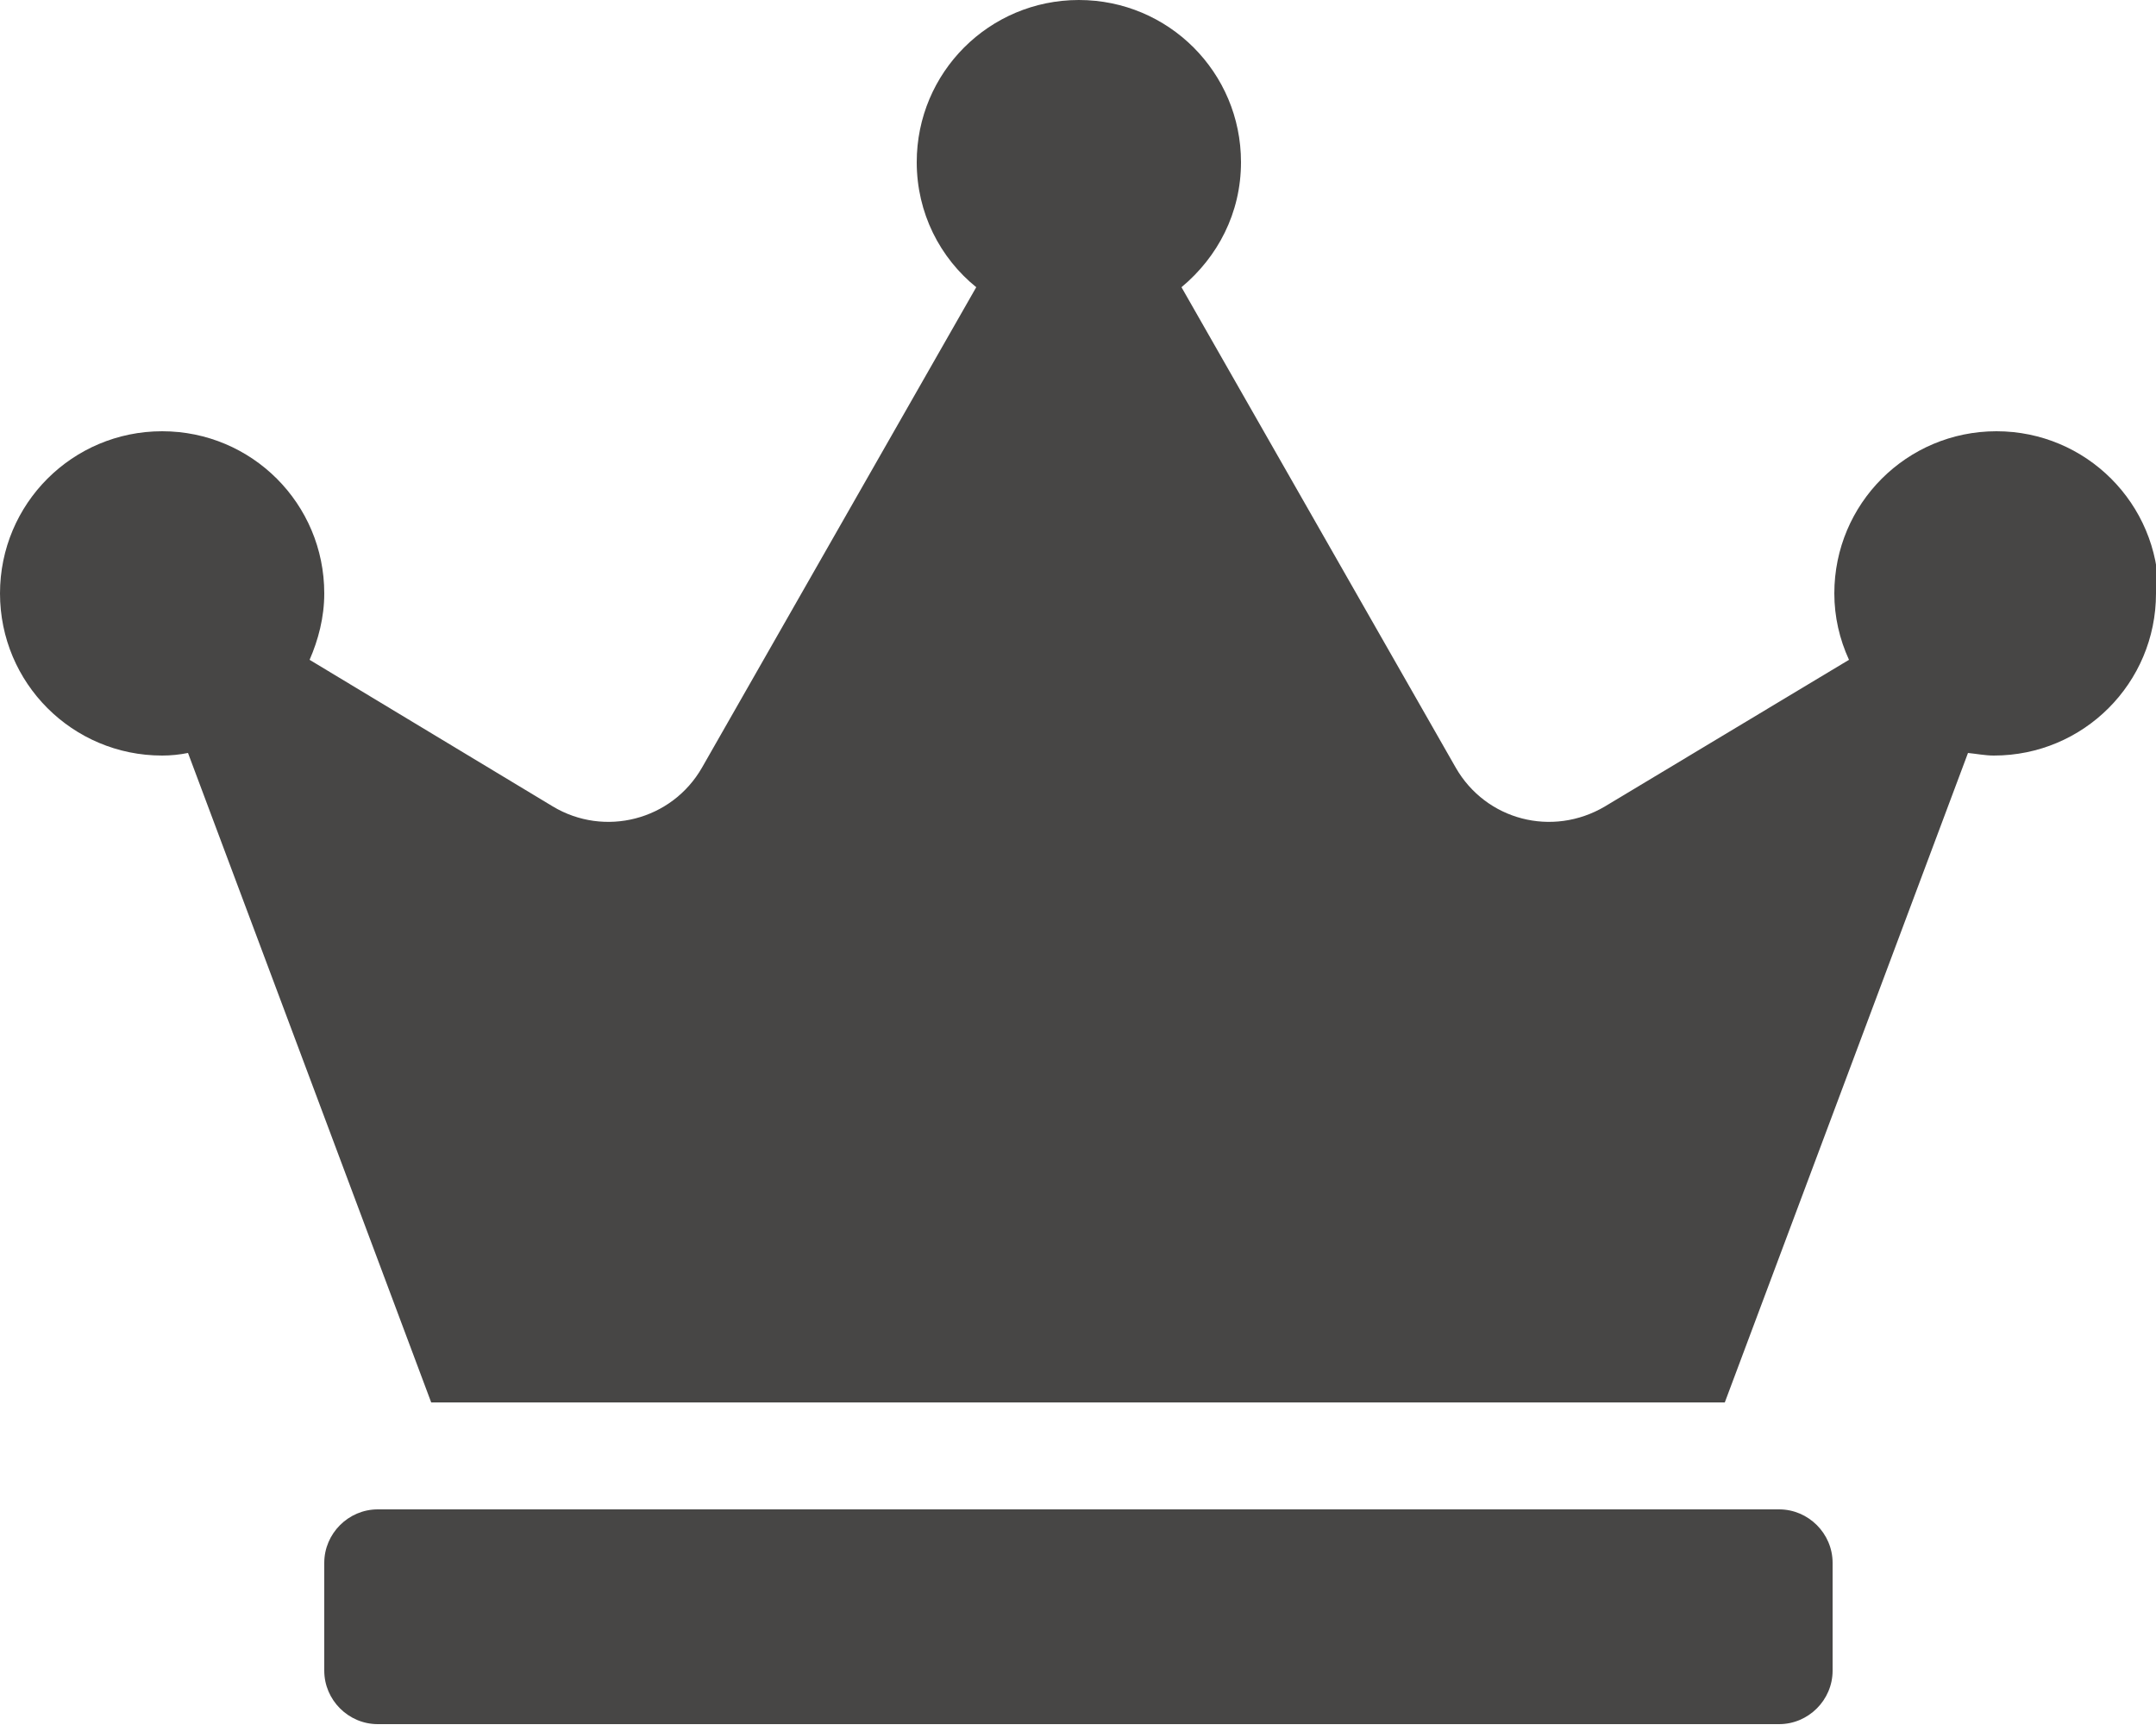 <?xml version="1.0" encoding="UTF-8"?>
<svg id="_レイヤー_2" data-name="レイヤー 2" xmlns="http://www.w3.org/2000/svg" viewBox="0 0 25 20">
  <defs>
    <style>
      .cls-1 {
        fill: #474645;
      }
    </style>
  </defs>
  <g id="layout">
    <path class="cls-1" d="M25,6.88c0,1.04-.84,1.88-1.88,1.88-.1,0-.2-.02-.3-.03l-2.82,7.53H5l-2.82-7.53c-.1.02-.2.03-.3.03-1.04,0-1.88-.84-1.88-1.88s.84-1.88,1.88-1.88,1.88.84,1.88,1.88c0,.28-.07.54-.17.77l2.82,1.7c.6.36,1.38.16,1.73-.45l3.18-5.57c-.42-.34-.69-.86-.69-1.45,0-1.04.84-1.88,1.88-1.88s1.88.84,1.88,1.88c0,.59-.27,1.1-.69,1.45l3.18,5.57c.35.61,1.12.81,1.73.45l2.83-1.7c-.11-.24-.17-.5-.17-.77,0-1.04.84-1.88,1.88-1.88s1.88.84,1.88,1.88ZM21.25,18.12v1.25c0,.34-.28.62-.62.62H4.38c-.34,0-.62-.28-.62-.62v-1.25c0-.34.28-.62.62-.62h16.25c.34,0,.62.28.62.62Z"/>
  </g>
</svg>